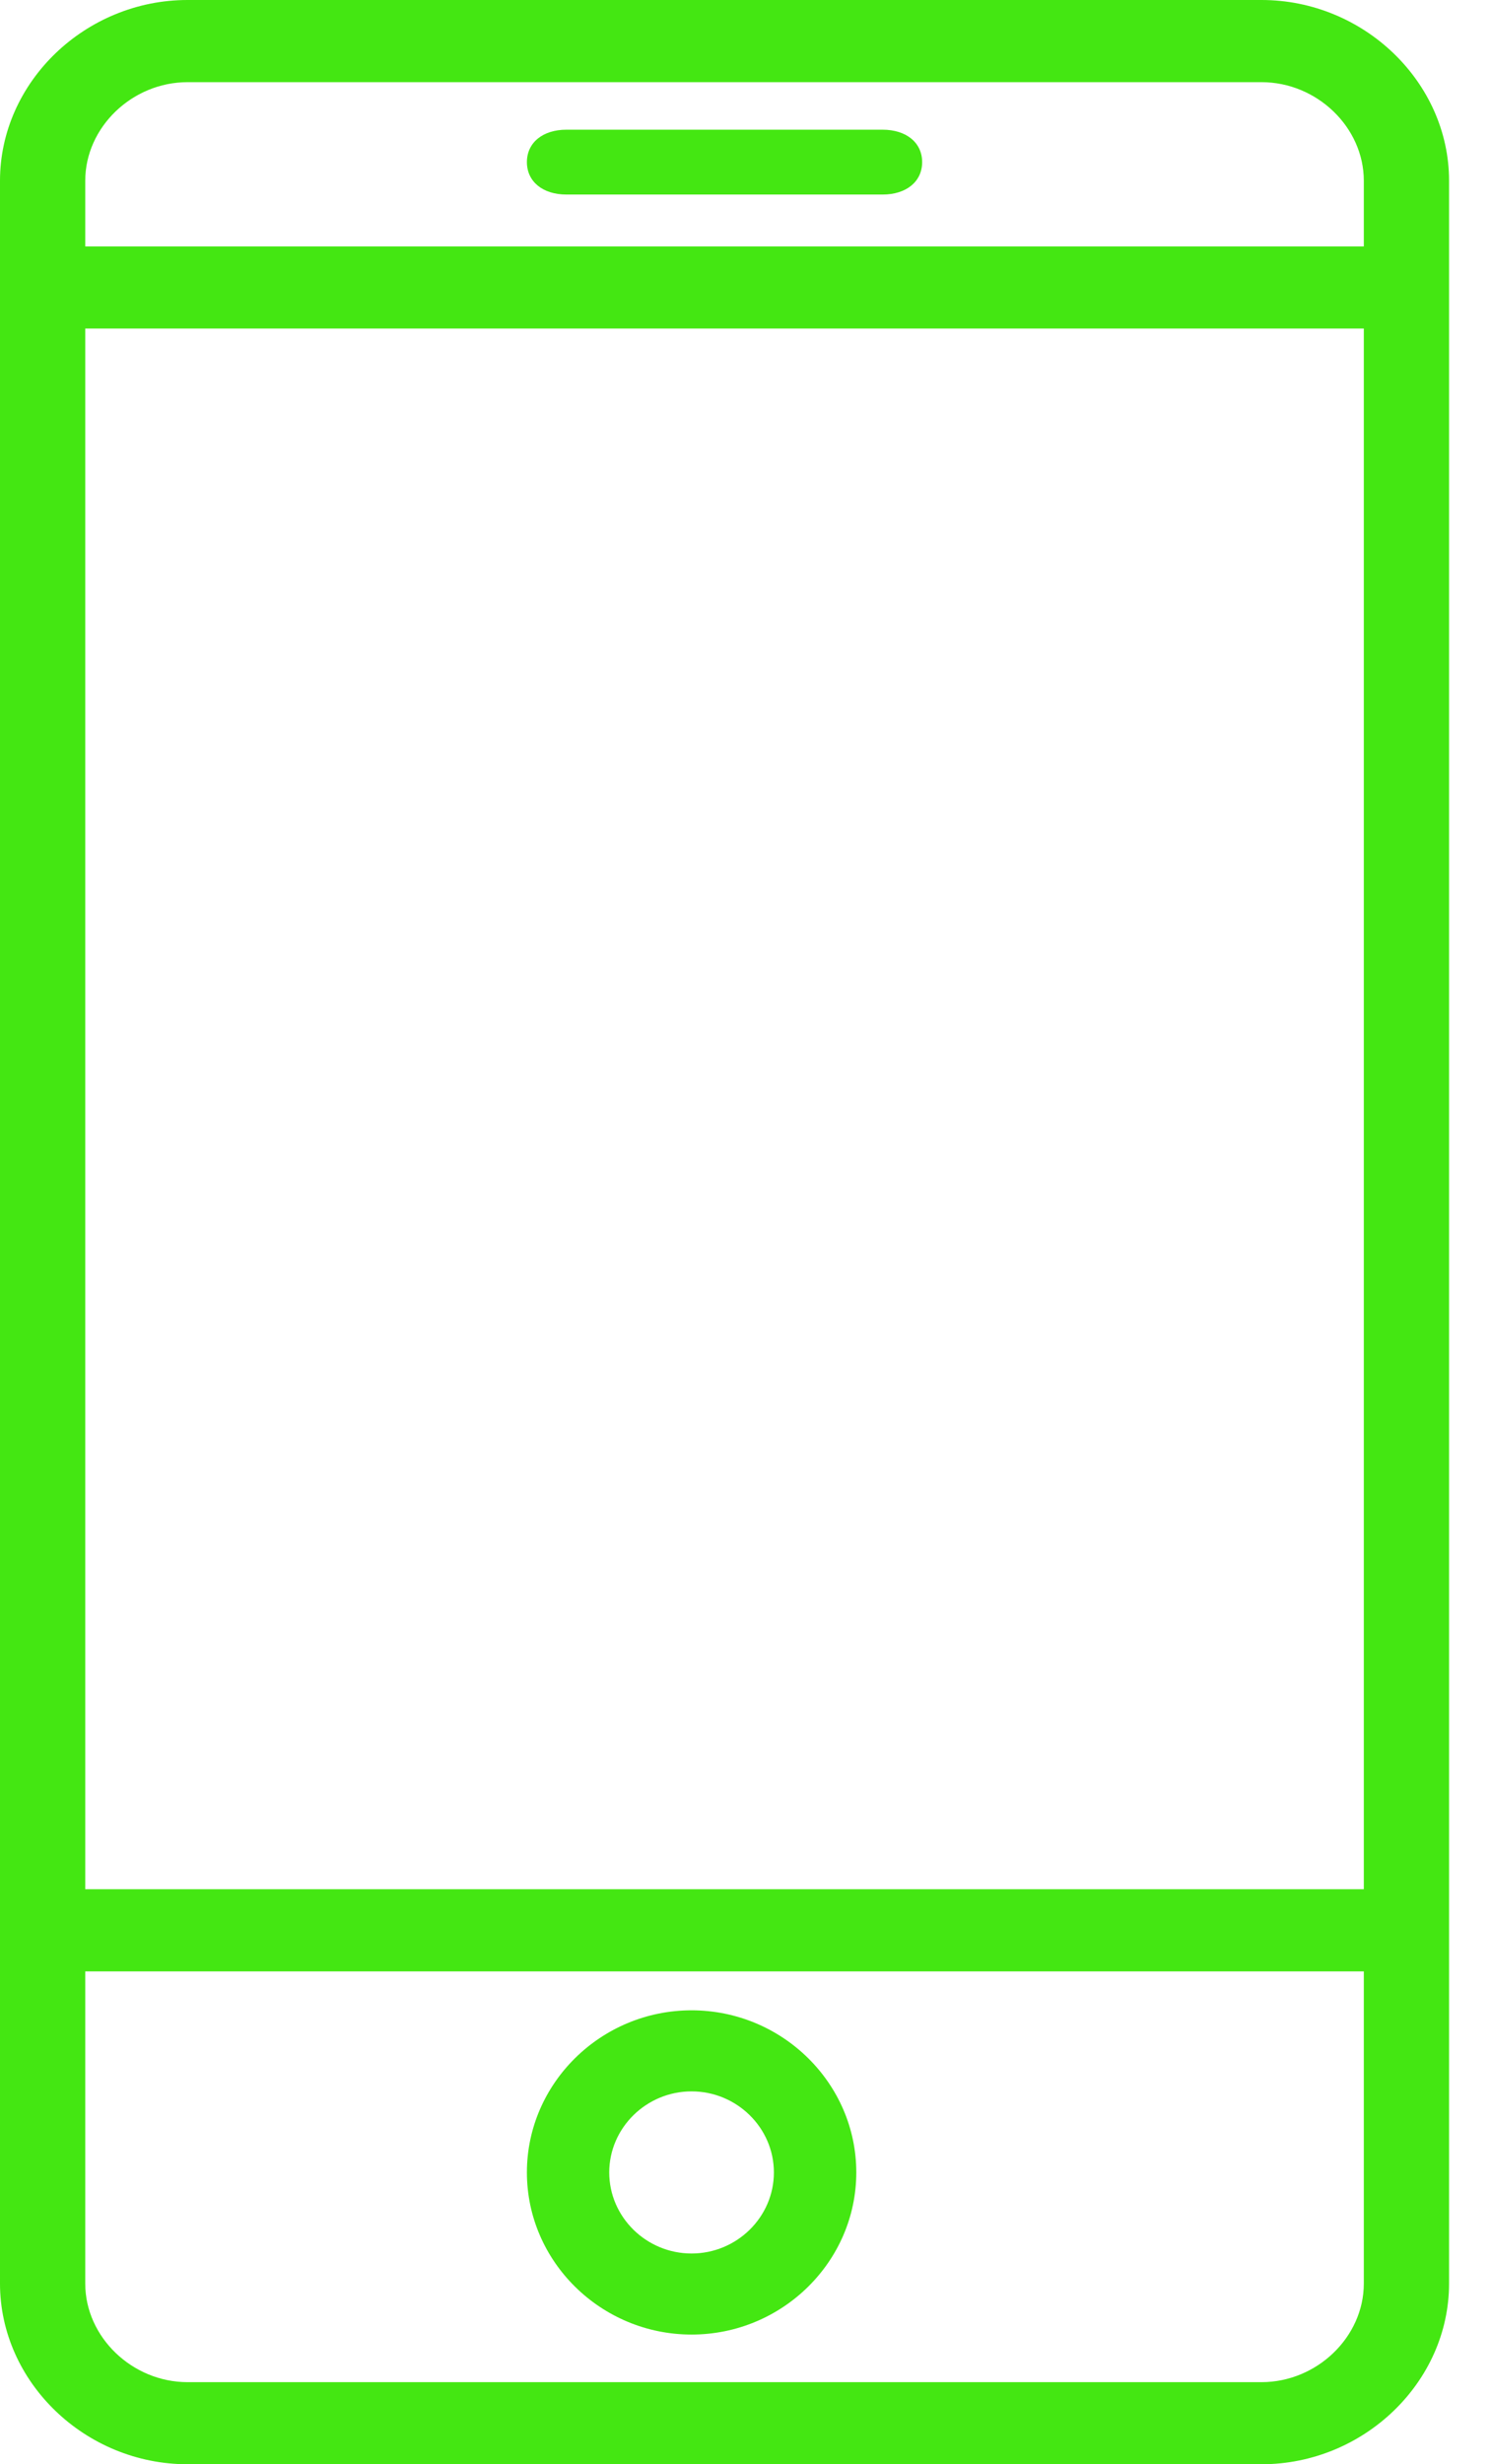 <svg width="23" height="38" viewBox="0 0 23 38" fill="none" xmlns="http://www.w3.org/2000/svg">
<path fill-rule="evenodd" clip-rule="evenodd" d="M2.893 0H19.46C21.038 0 22.353 1.267 22.353 2.787V35.213C22.353 36.733 21.038 38 19.46 38H2.893C1.315 38 0 36.733 0 35.213V2.787C0 1.267 1.315 0 2.893 0ZM21.038 5.066H1.315V29.133H21.038V5.066ZM2.893 1.267H19.46C20.315 1.267 21.038 1.963 21.038 2.787V3.8H1.315V2.787C1.315 1.963 2.038 1.267 2.893 1.267ZM2.893 36.734H19.46C20.315 36.734 21.038 36.037 21.038 35.214V30.4H1.315V35.214C1.315 36.037 2.038 36.734 2.893 36.734Z" fill="#44E712"/>
<path fill-rule="evenodd" clip-rule="evenodd" d="M8.128 33.5C8.128 32.125 9.271 31 10.668 31C12.066 31 13.209 32.125 13.209 33.5C13.209 34.875 12.066 36 10.668 36C9.271 36 8.128 34.875 8.128 33.5ZM9.398 33.5C9.398 34.188 9.97 34.75 10.668 34.75C11.367 34.75 11.938 34.188 11.938 33.5C11.938 32.813 11.367 32.25 10.668 32.25C9.97 32.25 9.398 32.813 9.398 33.5Z" fill="#44E712"/>
<path d="M8.738 3H13.615C13.981 3 14.225 2.8 14.225 2.5C14.225 2.2 13.981 2 13.615 2H8.738C8.372 2 8.128 2.2 8.128 2.5C8.128 2.8 8.372 3 8.738 3Z" fill="#44E712"/>
</svg>
